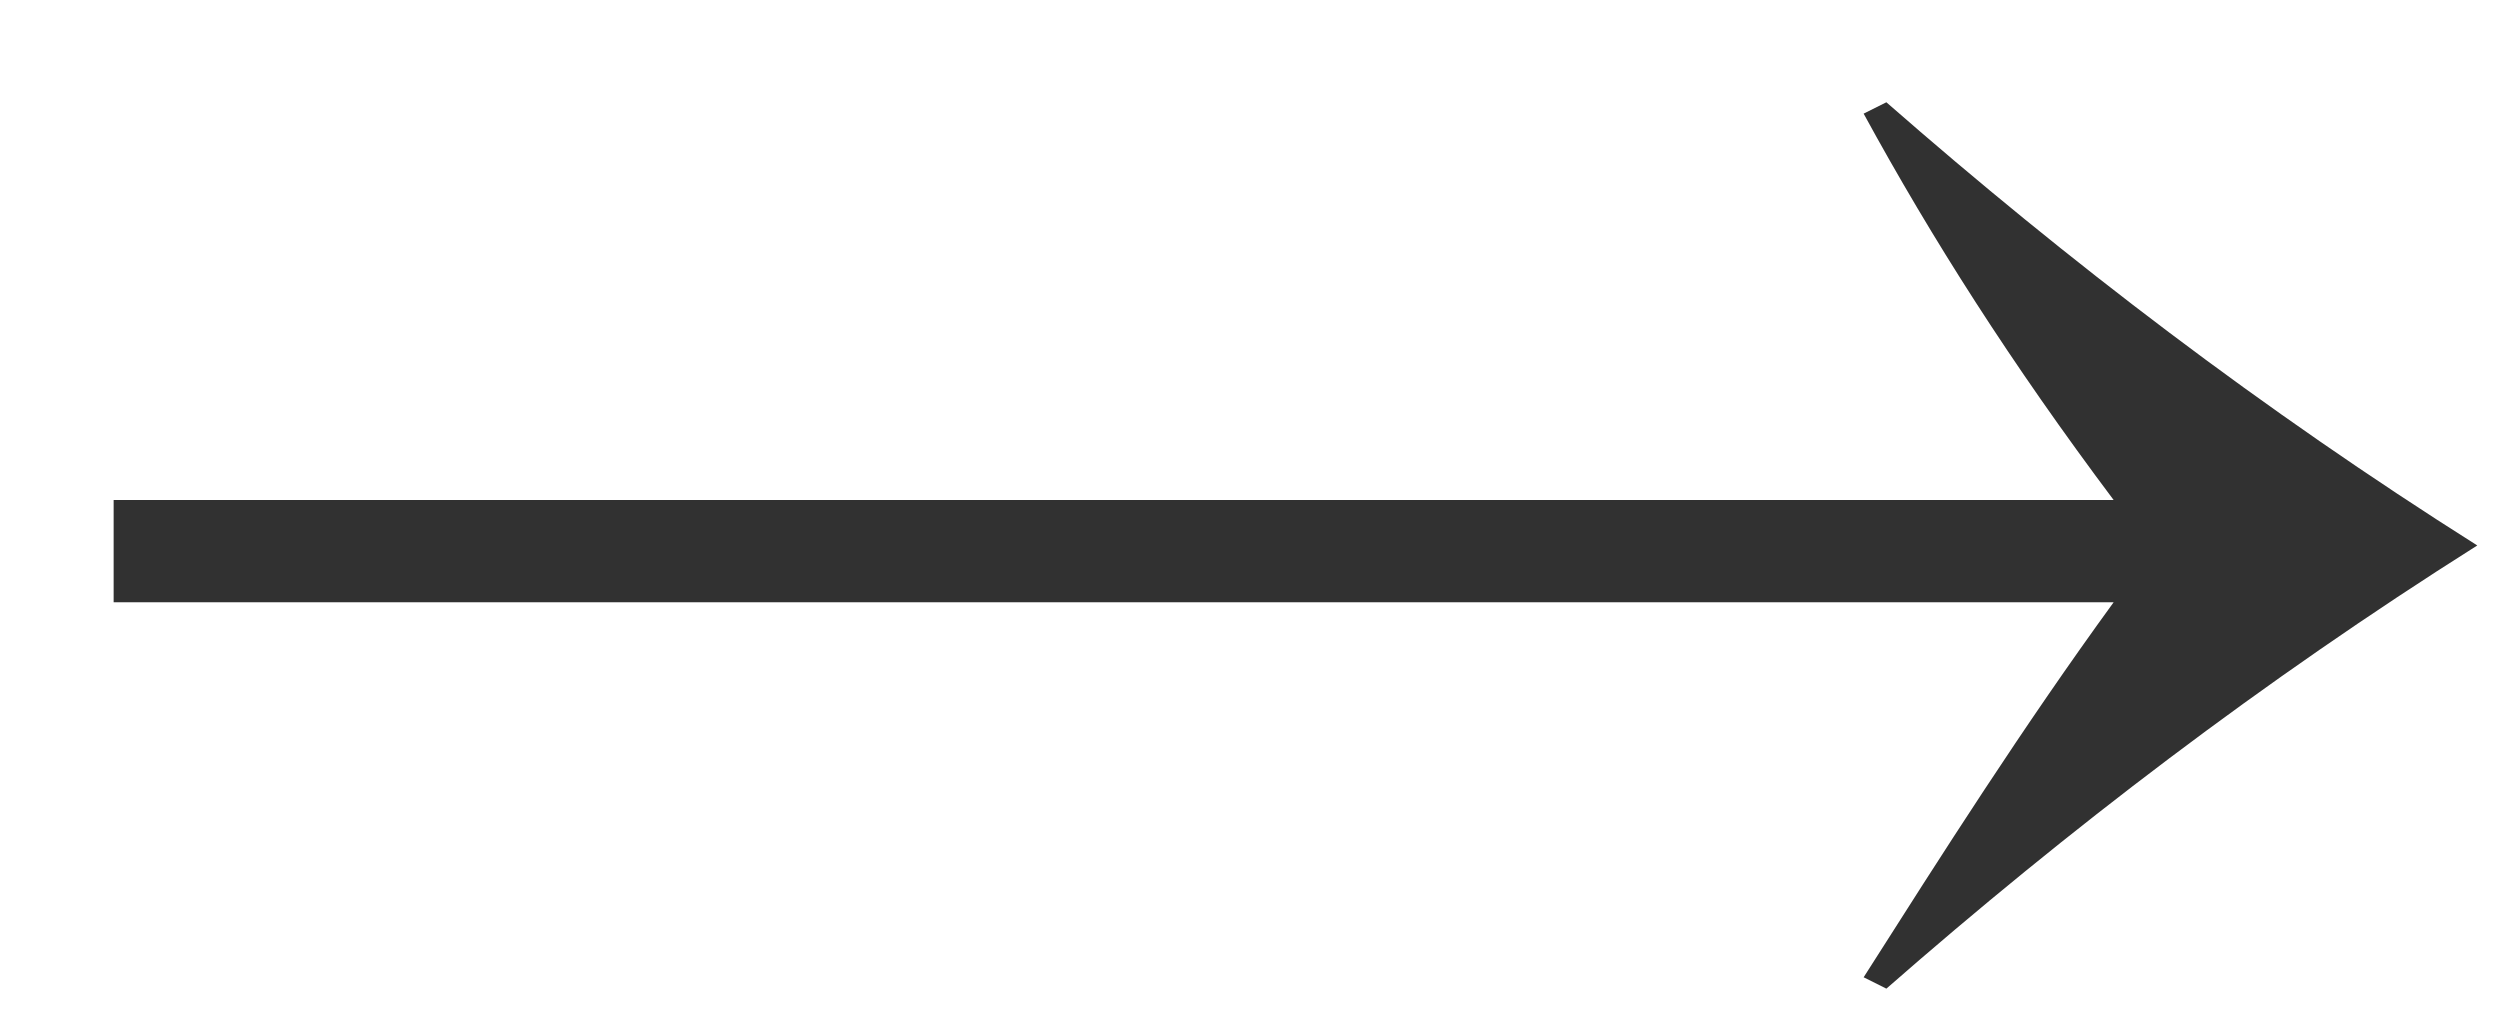 <?xml version="1.0" encoding="utf-8"?>
<!-- Generator: Adobe Illustrator 26.0.1, SVG Export Plug-In . SVG Version: 6.00 Build 0)  -->
<svg version="1.1" id="レイヤー_1" xmlns="http://www.w3.org/2000/svg" xmlns:xlink="http://www.w3.org/1999/xlink" x="0px"
	 y="0px" viewBox="0 0 22 9" style="enable-background:new 0 0 22 9;" xml:space="preserve">
<style type="text/css">
	.st0{enable-background:new    ;}
	.st1{fill:#313131;}
</style>
<g class="st0">
	<path class="st1" d="M1,5.2V4.4h17.6C17.7,3.2,17,2.1,16.4,1l0.2-0.1c1.6,1.4,3.3,2.7,5.2,3.9c-1.9,1.2-3.6,2.5-5.2,3.9l-0.2-0.1
		c0.7-1.1,1.4-2.2,2.2-3.3H1z"/>
</g>
</svg>

